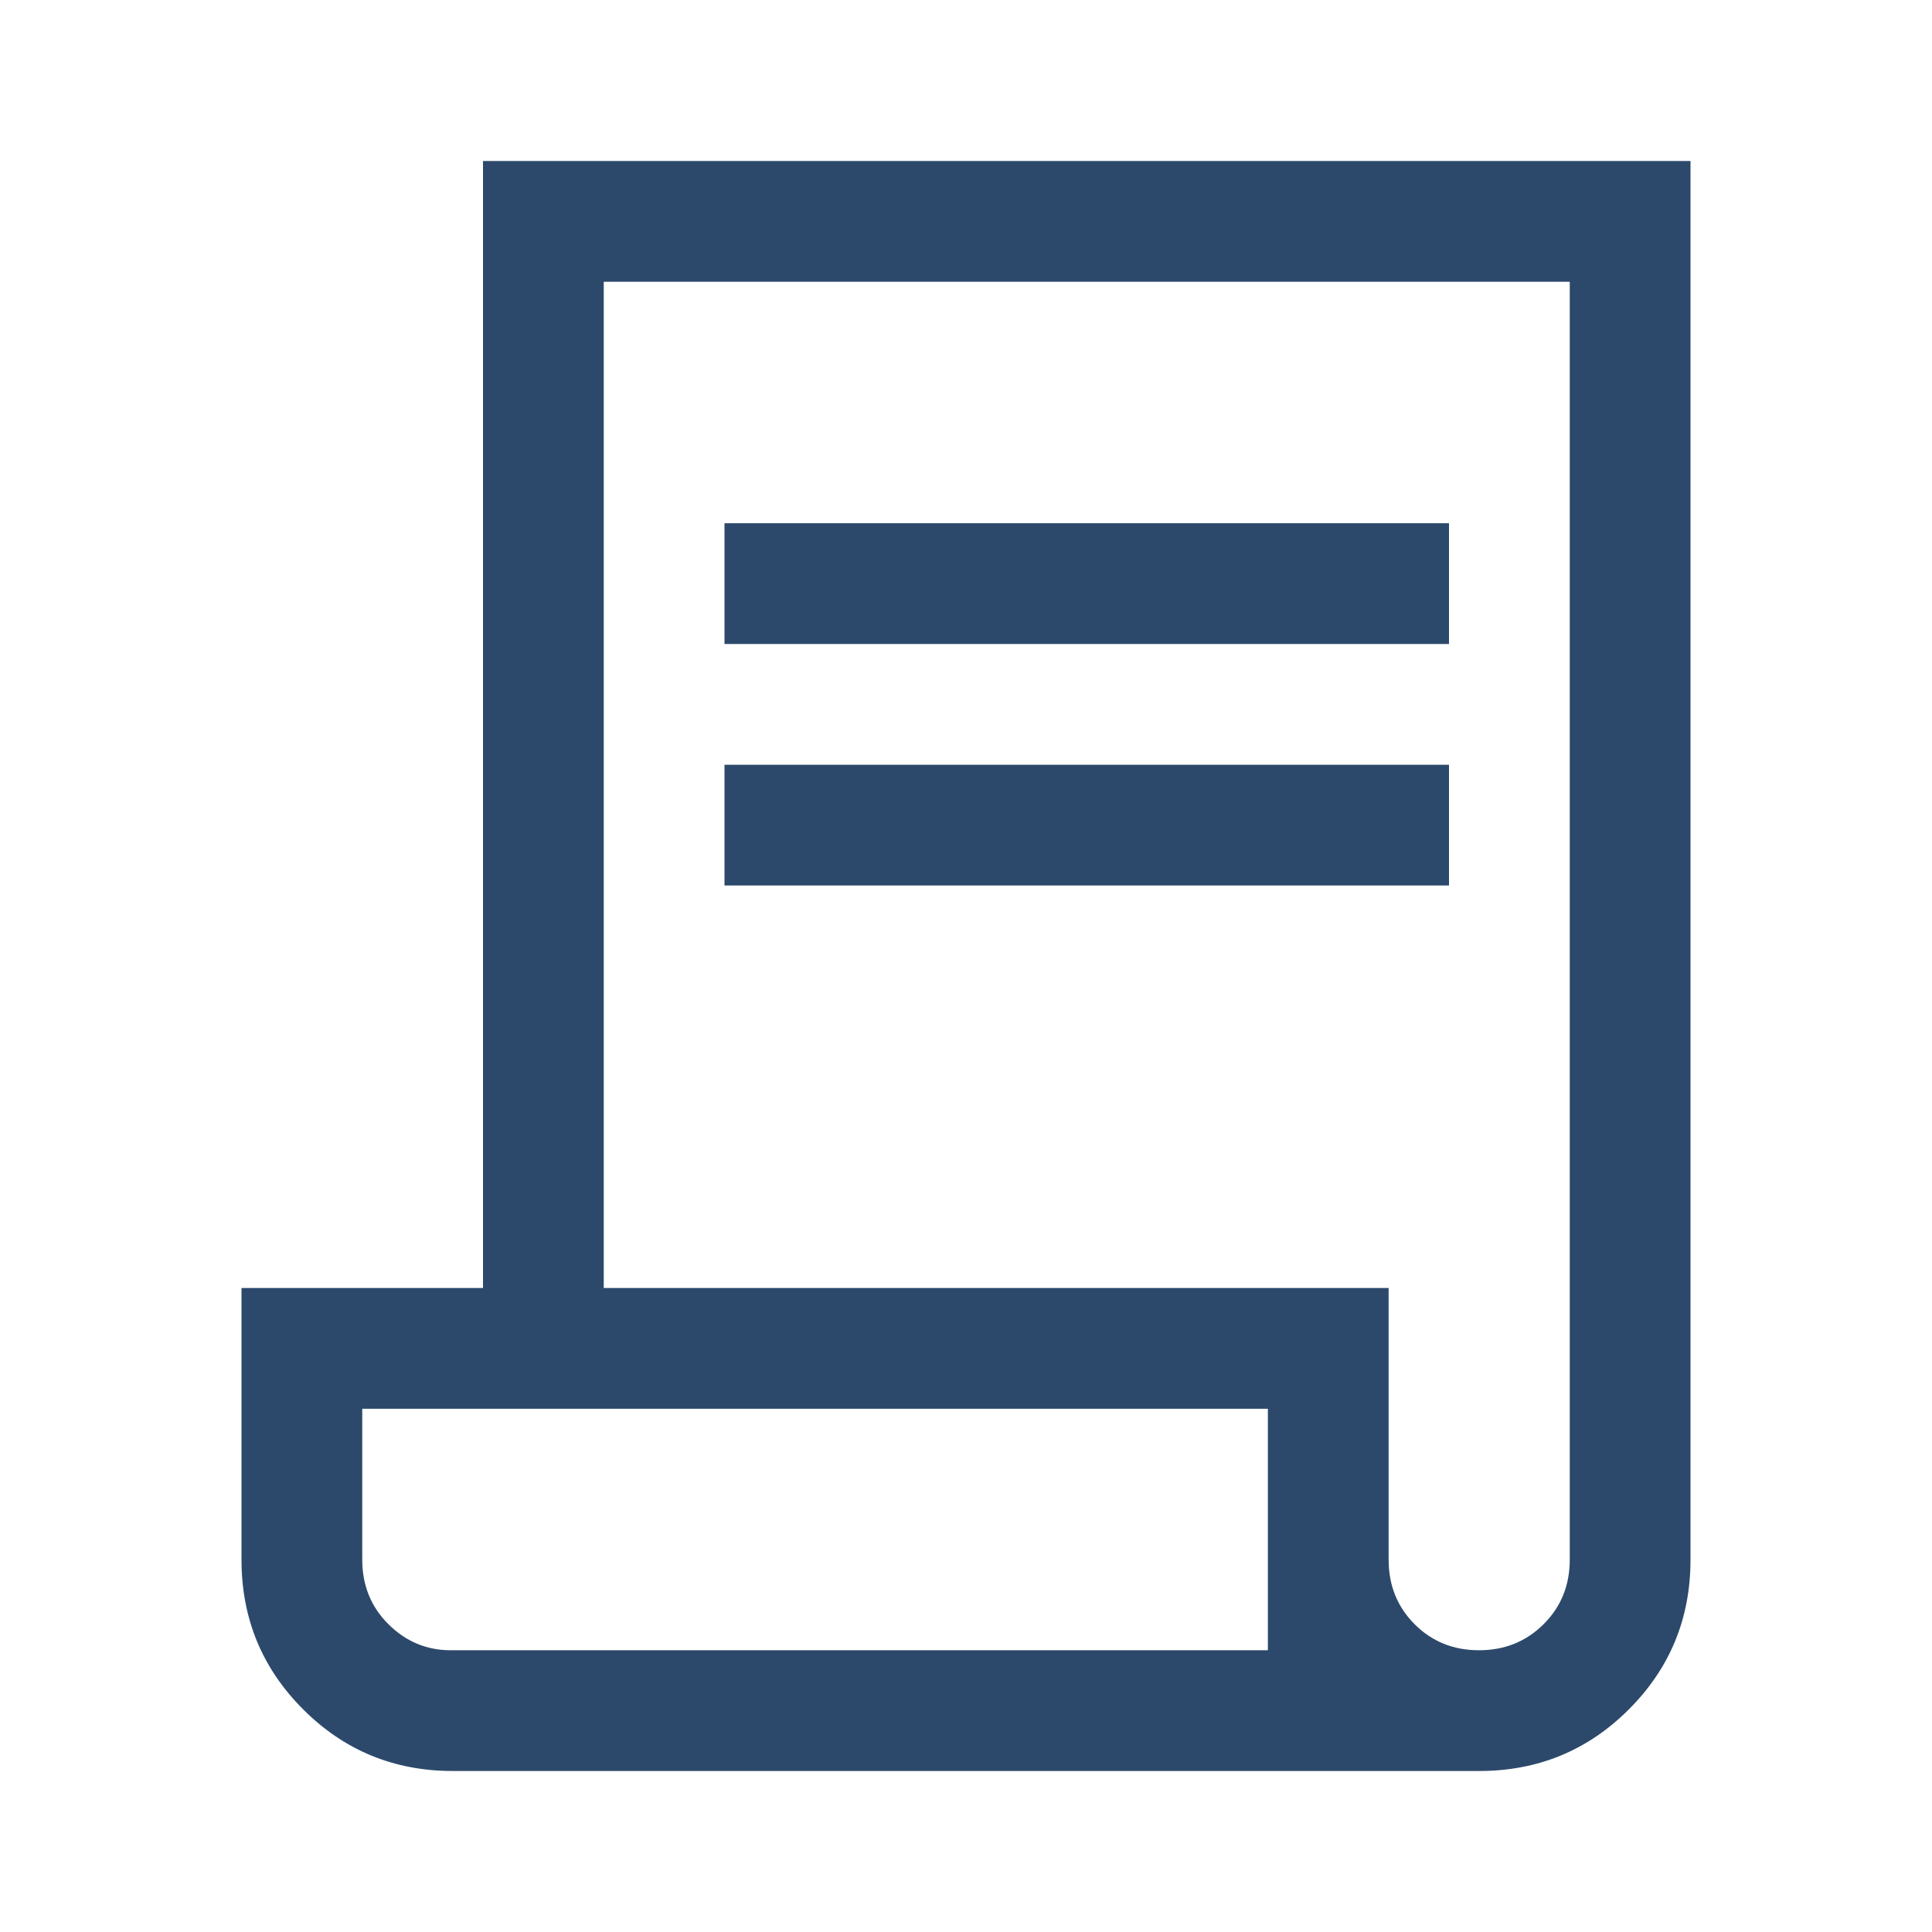<svg xmlns="http://www.w3.org/2000/svg" height="48px" viewBox="0 -960 960 960" width="48px" fill="#2c496b"><path d="M225-80q-43.75 0-74.37-30.63Q120-141.25 120-185v-135h120v-560h600v695q0 43.75-30.62 74.37Q778.75-80 735-80H225Zm509.91-60Q754-140 767-152.94q13-12.94 13-32.06v-635H300v500h390v135q0 19.12 12.91 32.06 12.91 12.94 32 12.94ZM360-640v-60h360v60H360Zm0 120v-60h360v60H360ZM224-140h406v-120H180v75q0 19.12 13 32.06Q206-140 224-140Zm0 0h-44 450-406Z"/></svg>